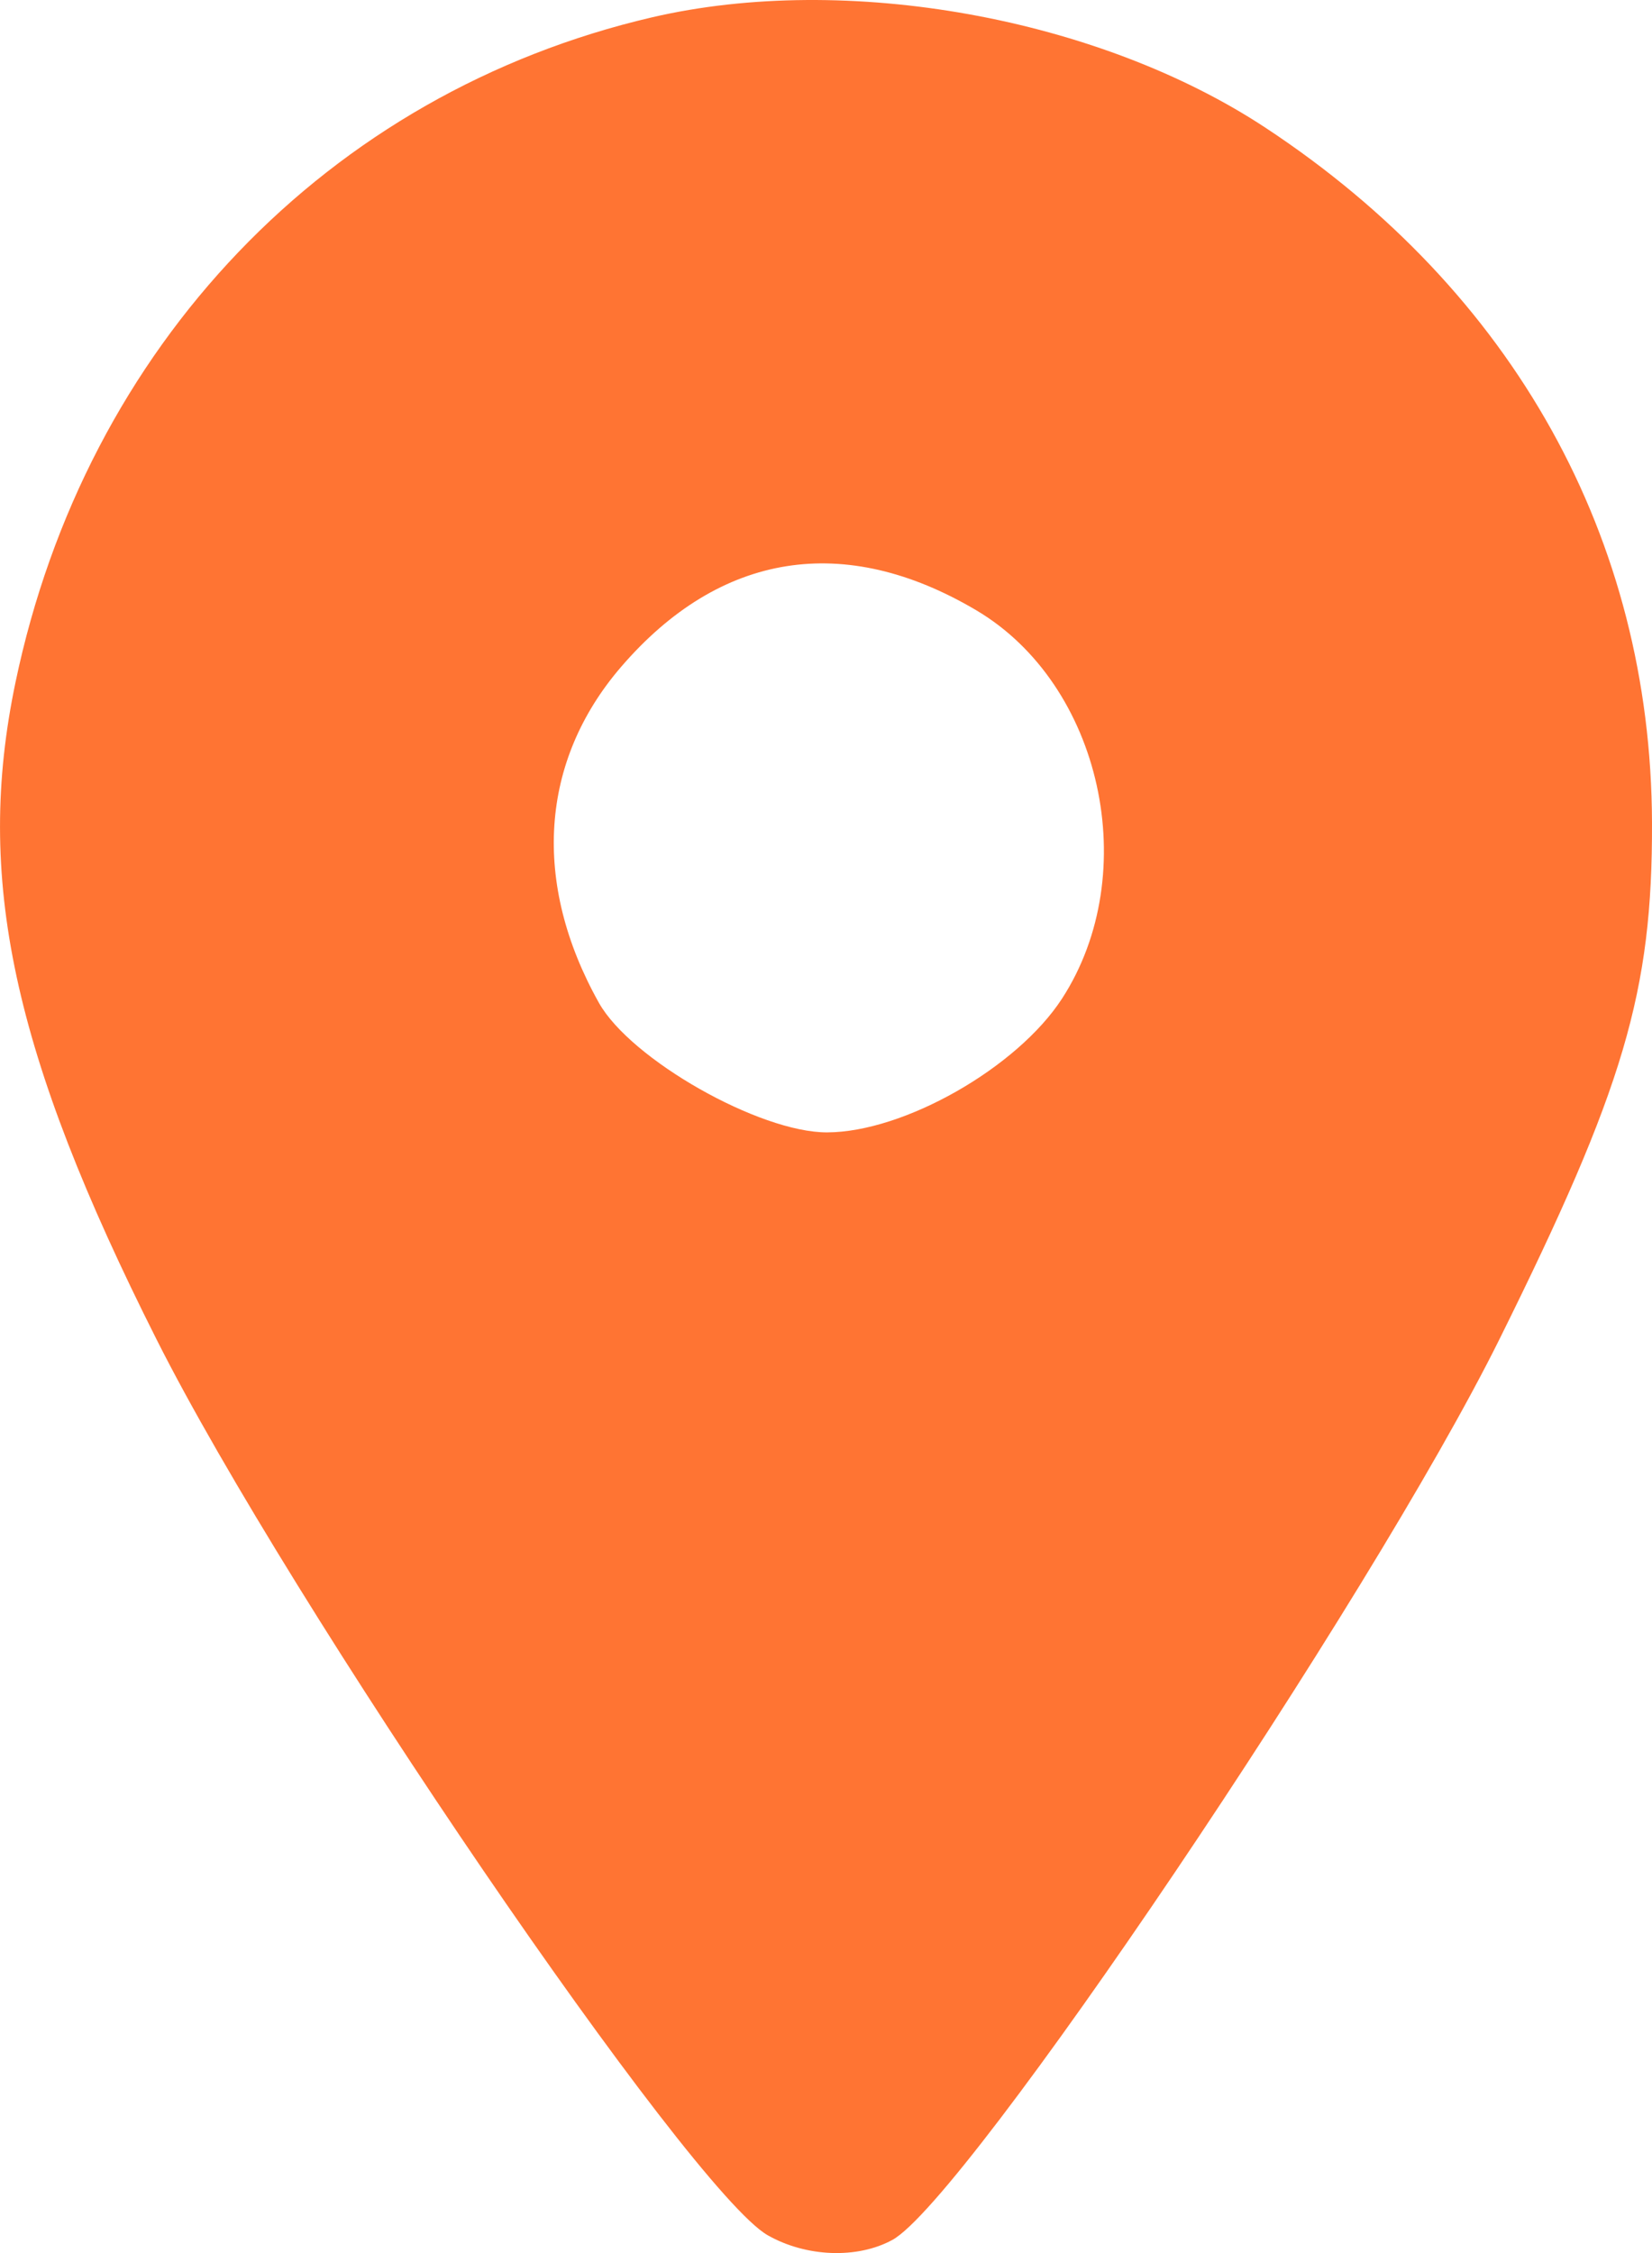 <svg width="22" height="30" viewBox="0 0 22 30" fill="none" xmlns="http://www.w3.org/2000/svg">
<path fill-rule="evenodd" clip-rule="evenodd" d="M8.682 0.231C4.367 1.236 1.143 4.604 0.206 9.087C-0.337 11.687 0.163 14.019 2.086 17.837C3.859 21.359 9.193 29.176 10.224 29.763C10.736 30.054 11.417 30.08 11.884 29.825C12.86 29.292 18.245 21.304 19.965 17.839C21.629 14.484 22.007 13.206 22 10.954C21.988 7.169 20.16 3.882 16.856 1.703C14.629 0.233 11.27 -0.371 8.682 0.231ZM13.003 8.127C14.672 9.116 15.226 11.627 14.143 13.297C13.546 14.217 12.039 15.075 11.015 15.078C10.115 15.081 8.399 14.107 7.976 13.353C7.082 11.758 7.189 10.137 8.271 8.88C9.588 7.35 11.245 7.086 13.003 8.127Z" fill="#FF7433"/>
</svg>
